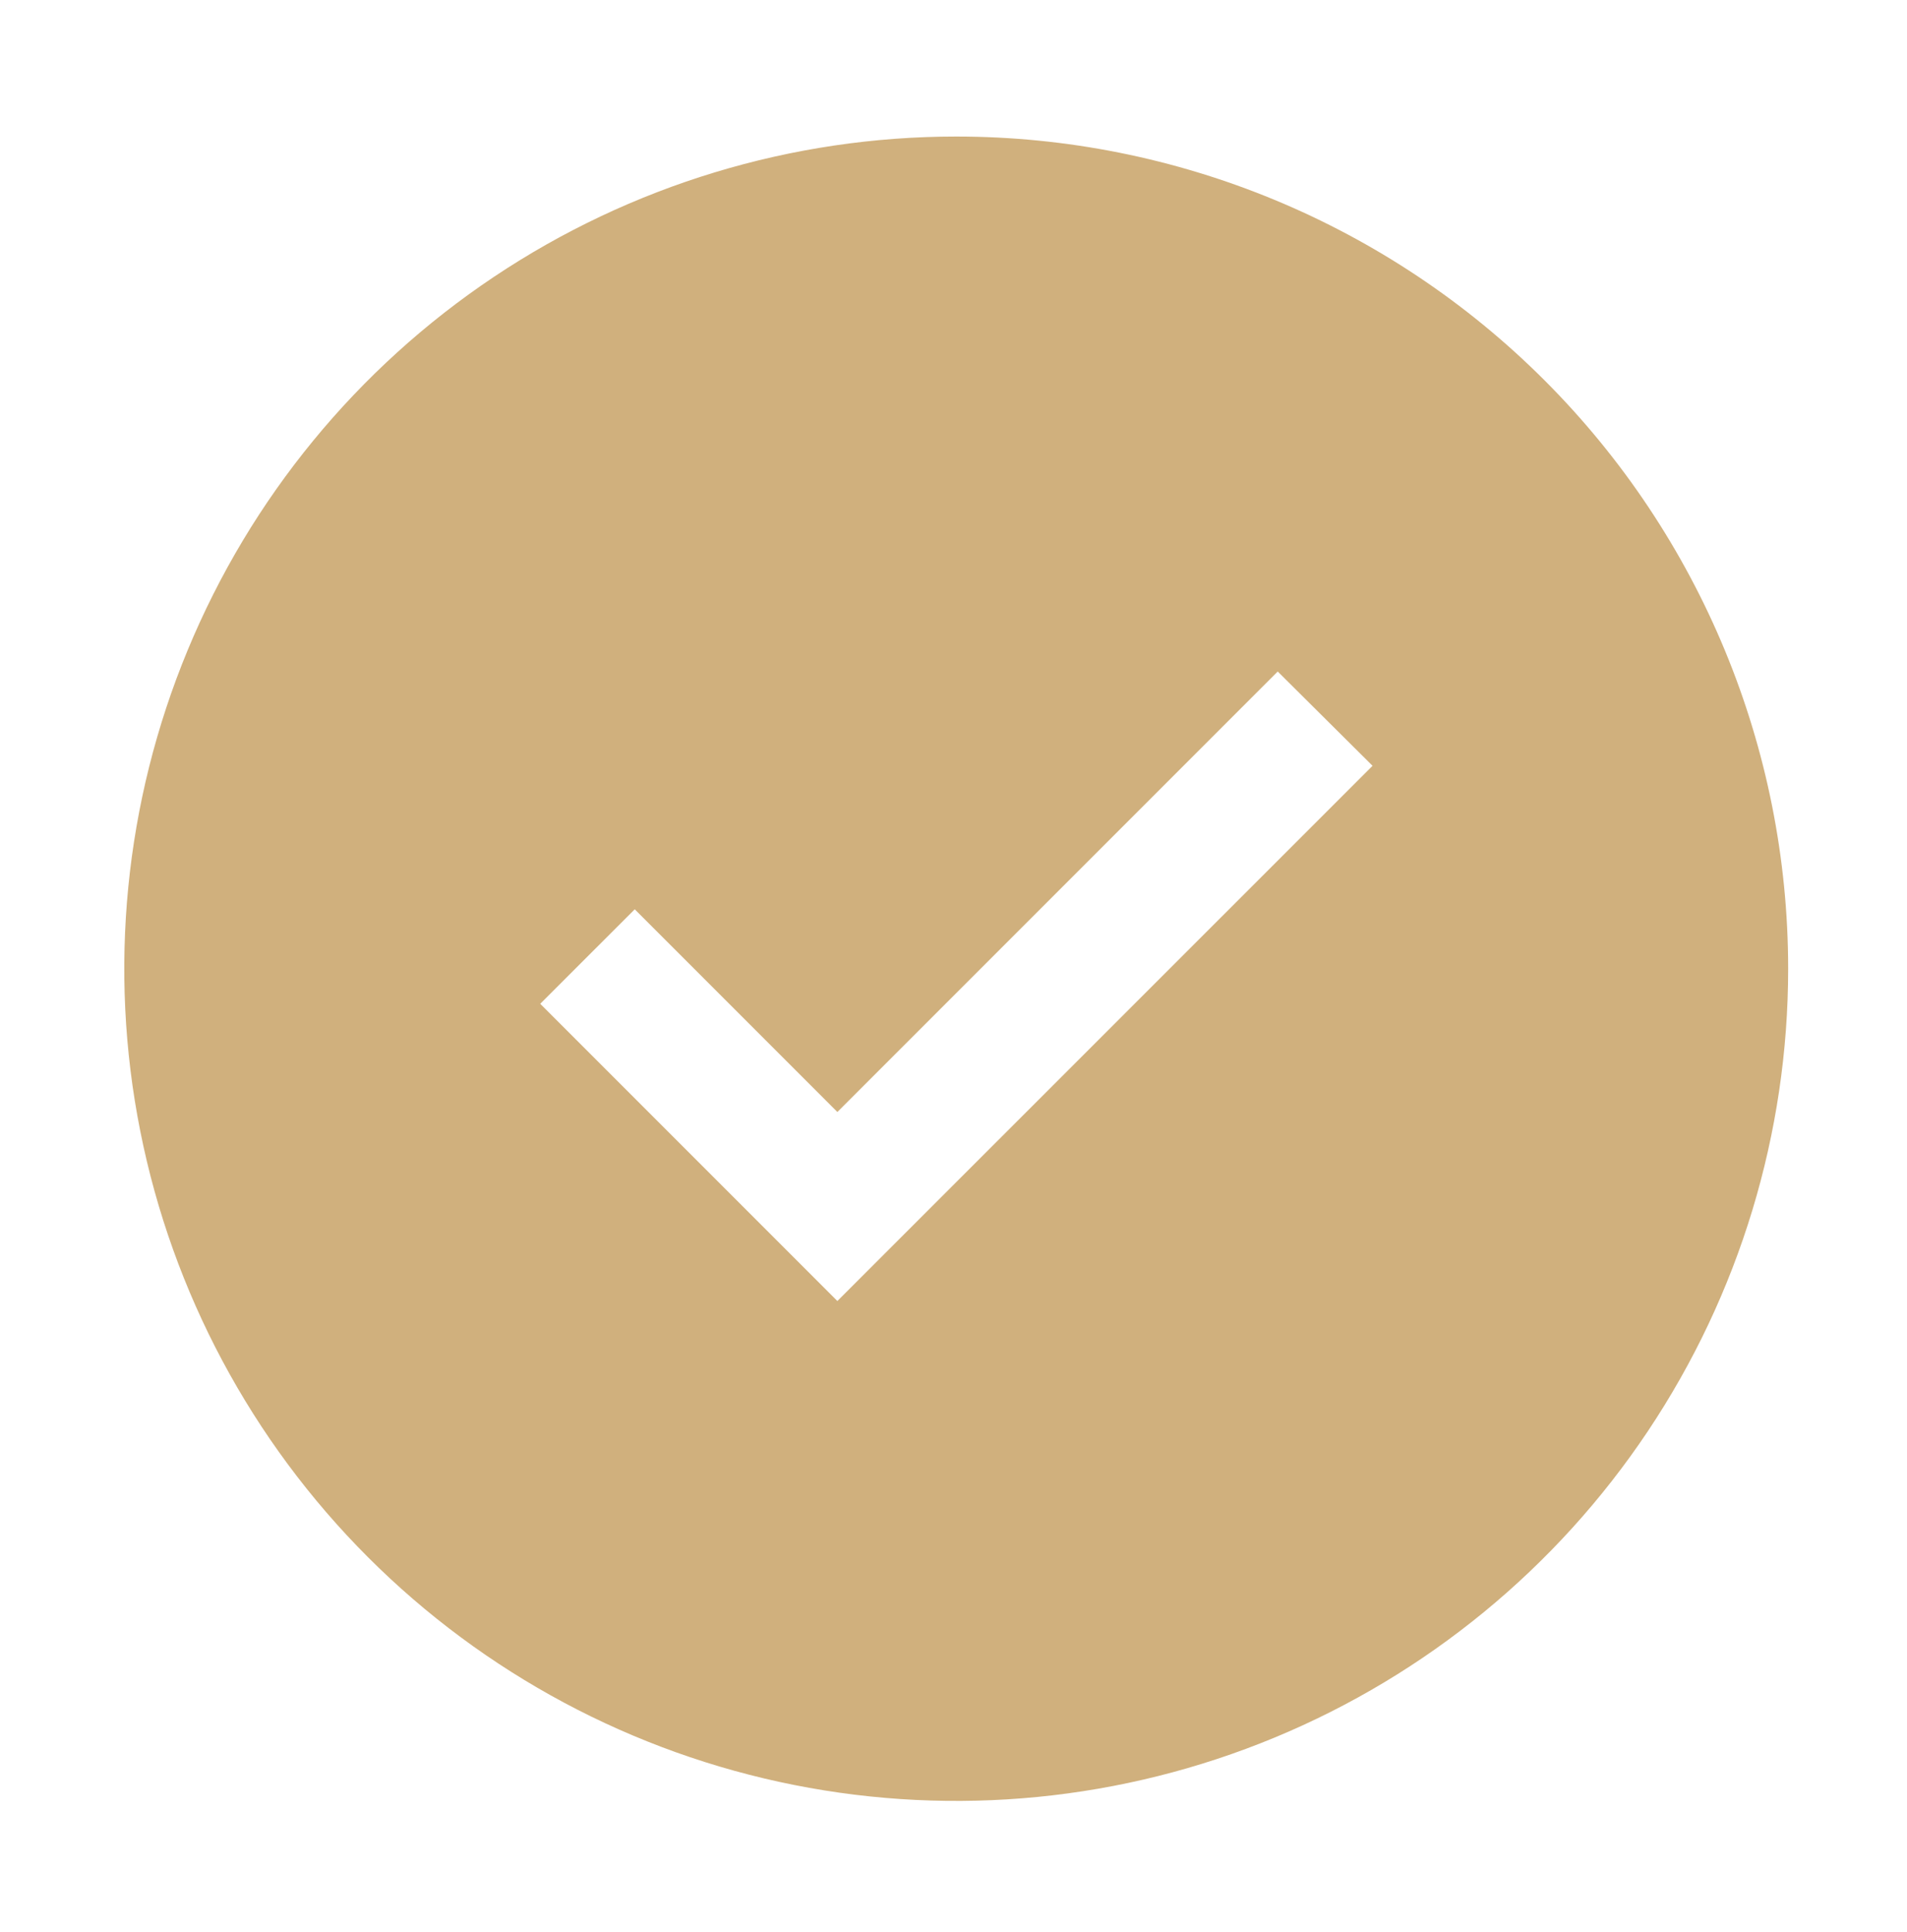 <svg width="78" height="79" viewBox="0 0 78 79" fill="none" xmlns="http://www.w3.org/2000/svg">
<path d="M39.111 5.583C32.381 5.583 25.802 7.579 20.206 11.318C14.611 15.057 10.249 20.371 7.674 26.589C5.098 32.807 4.424 39.649 5.737 46.249C7.05 52.85 10.291 58.913 15.05 63.672C19.809 68.431 25.872 71.672 32.473 72.985C39.074 74.298 45.915 73.624 52.133 71.049C58.351 68.473 63.665 64.112 67.404 58.516C71.143 52.92 73.139 46.341 73.139 39.611C73.139 30.586 69.554 21.931 63.173 15.55C56.791 9.168 48.136 5.583 39.111 5.583ZM34.25 53.198L22.097 41.045L25.962 37.181L34.25 45.469L52.261 27.458L56.14 31.313L34.25 53.198Z" fill="#D0B07D"/>
</svg>

